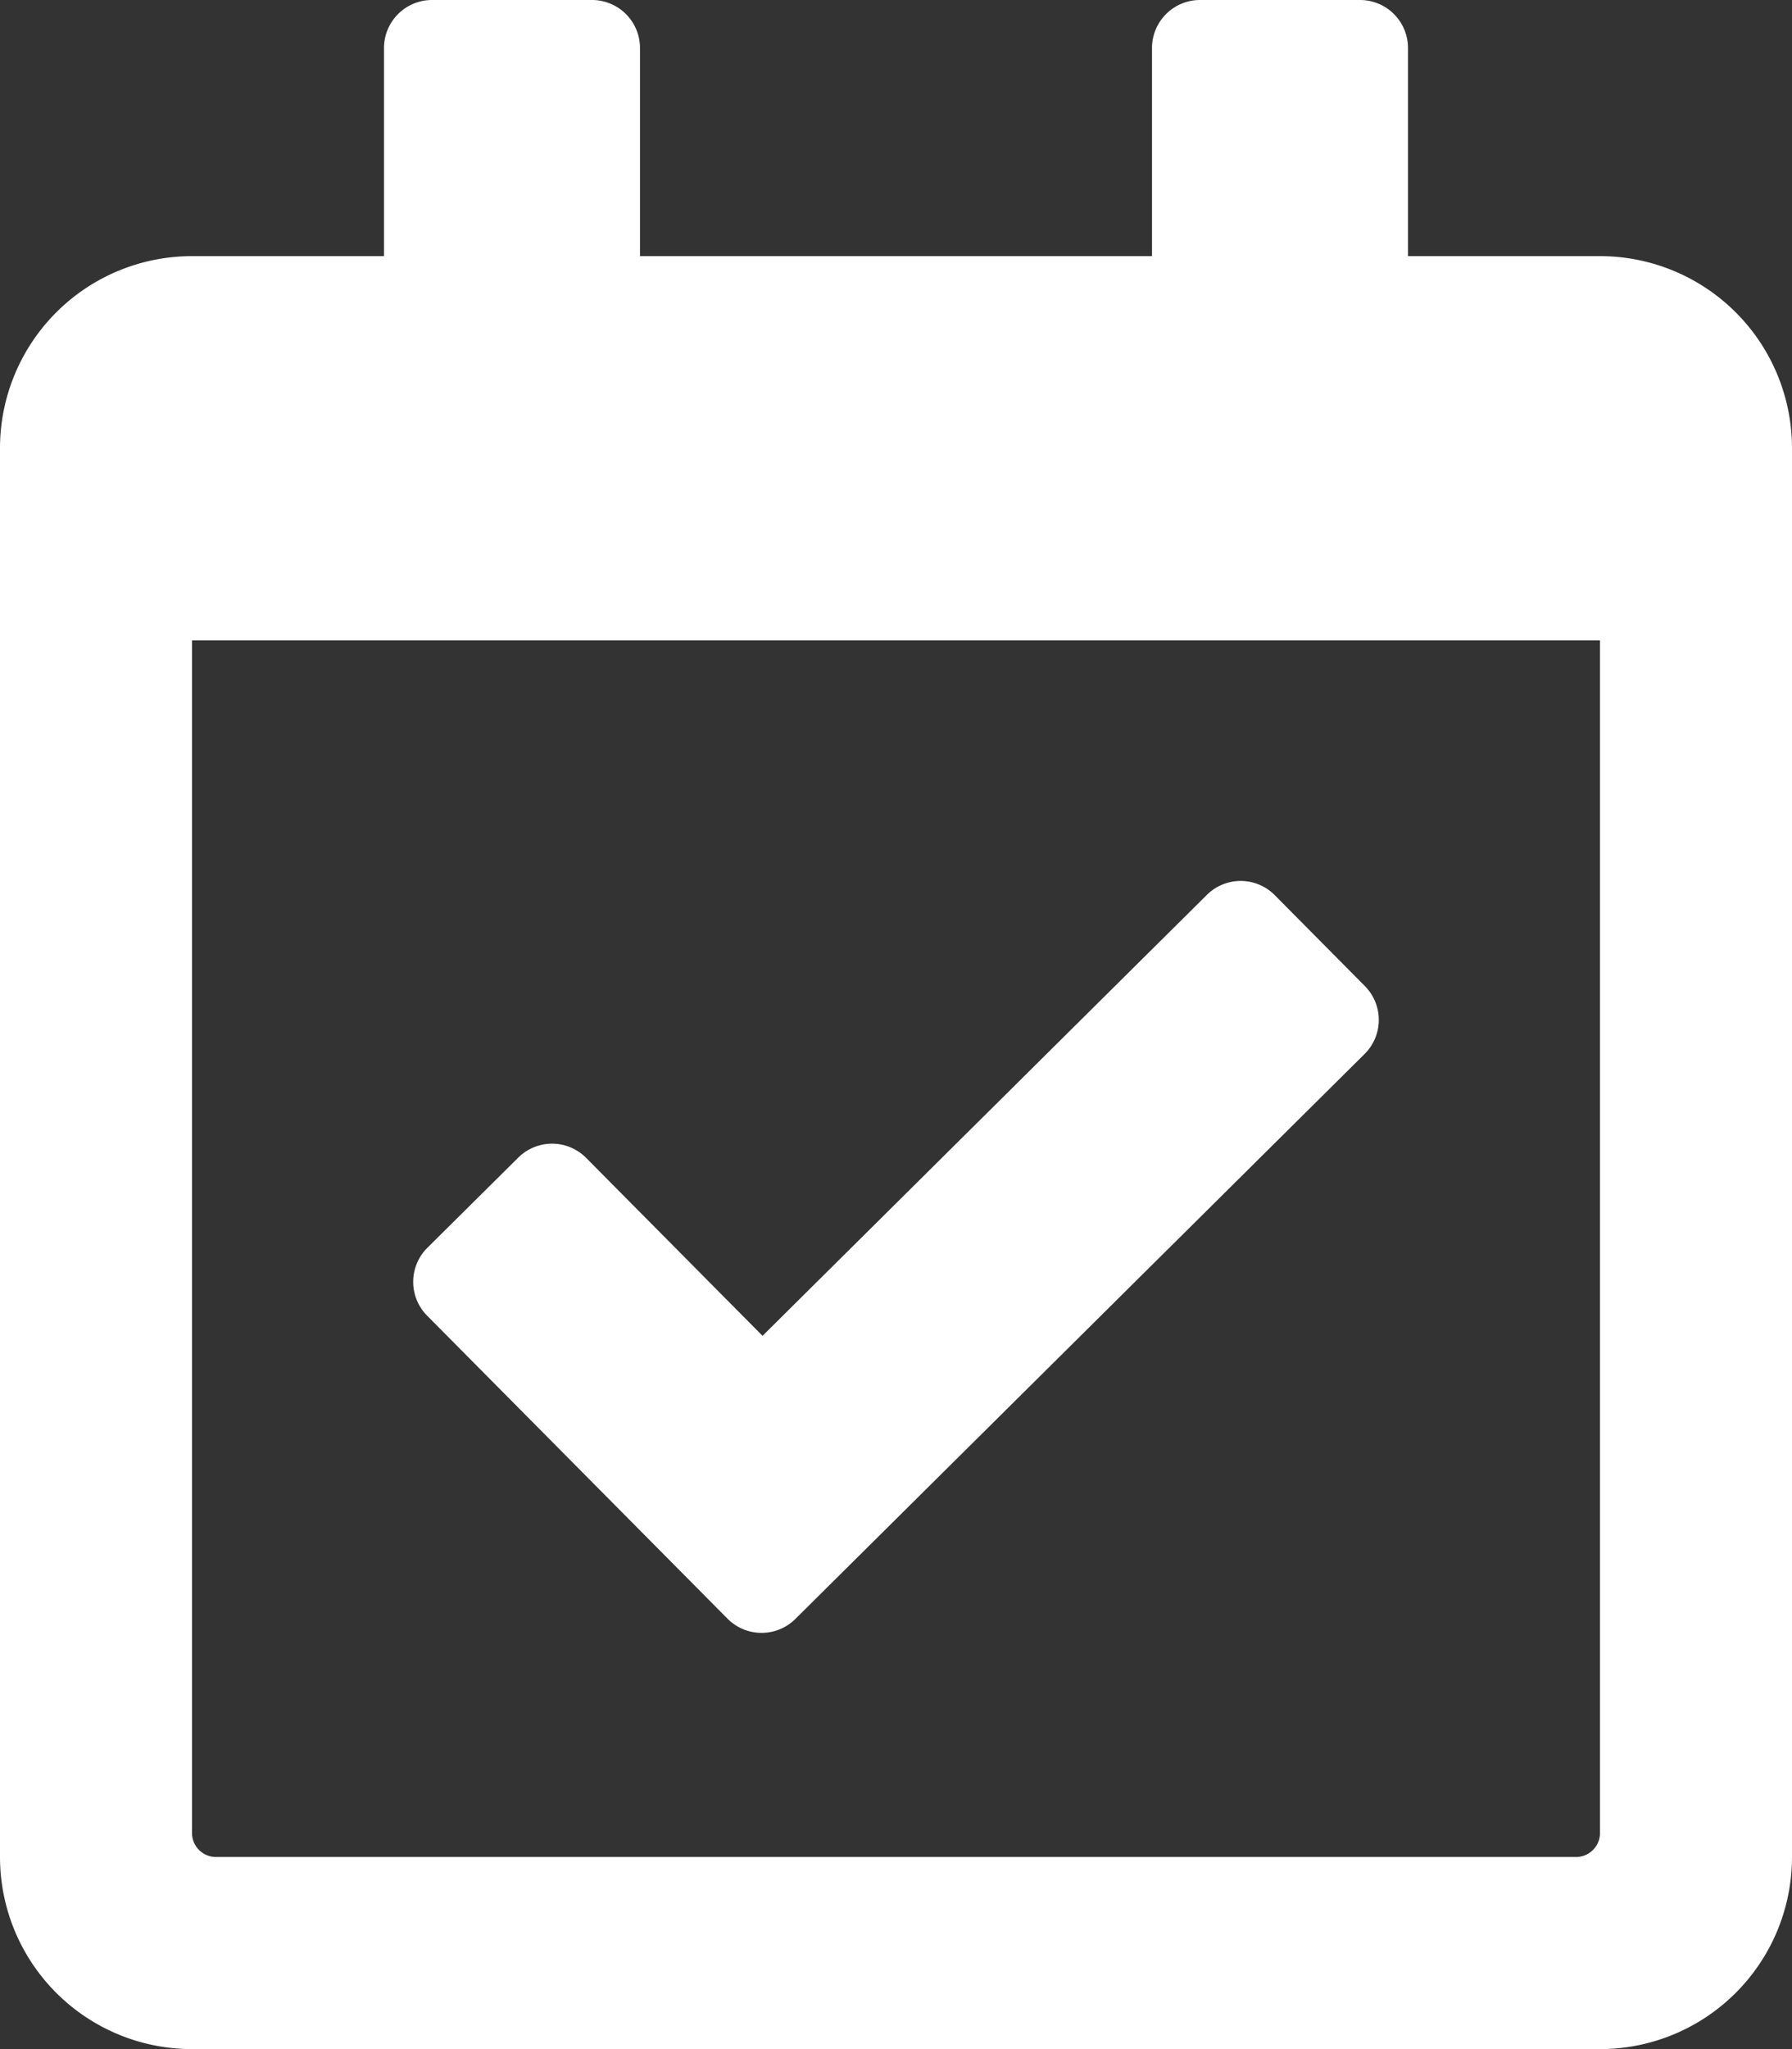 <?xml version="1.0" encoding="UTF-8"?> <svg xmlns="http://www.w3.org/2000/svg" width="87.5" height="100" viewBox="0 0 87.5 100"><rect x="0" y="0" width="87.5" height="100" fill="#333333" stroke="none"/><defs><style>.a{fill:#fff;}</style></defs><path class="a" d="M78.125-75H68.75V-85.156A2.344,2.344,0,0,0,66.406-87.5H58.594a2.344,2.344,0,0,0-2.344,2.344V-75h-25V-85.156A2.344,2.344,0,0,0,28.906-87.5H21.094a2.344,2.344,0,0,0-2.344,2.344V-75H9.375A9.375,9.375,0,0,0,0-65.625V3.125A9.375,9.375,0,0,0,9.375,12.5h68.75A9.375,9.375,0,0,0,87.5,3.125v-68.75A9.375,9.375,0,0,0,78.125-75ZM76.953,3.125H10.547A1.172,1.172,0,0,1,9.375,1.953v-58.2h68.75v58.2A1.172,1.172,0,0,1,76.953,3.125ZM66.631-36.064a2.344,2.344,0,0,0,.013-3.314l-4.4-4.437a2.344,2.344,0,0,0-3.315-.013L37.234-22.309,28.62-30.993a2.343,2.343,0,0,0-3.314-.014l-4.437,4.4a2.344,2.344,0,0,0-.013,3.315L35.522-8.506a2.344,2.344,0,0,0,3.315.013Z" transform="translate(0 87.5)"></path></svg> 